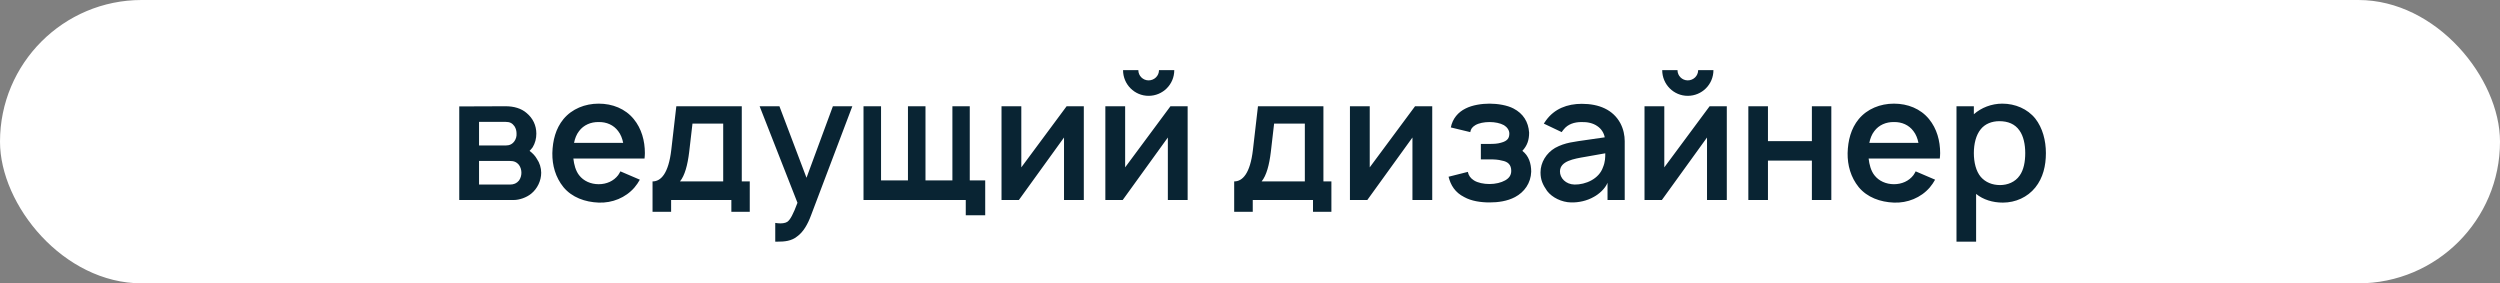 <?xml version="1.0" encoding="UTF-8"?> <svg xmlns="http://www.w3.org/2000/svg" width="450" height="51" viewBox="0 0 450 51" fill="none"><rect x="0" y="0" width="450" height="51" fill="#808080" stroke="none"/> <rect width="450" height="51" rx="25.5" fill="white"></rect> <path d="M82.666 19.156V36H92.478C93.478 36 94.76 35.562 95.603 34.875C96.728 33.969 97.416 32.531 97.416 31.094C97.416 30.219 97.135 29.312 96.635 28.594C96.322 28.031 95.853 27.562 95.322 27.156C95.541 26.969 95.697 26.719 95.885 26.5C96.322 25.781 96.541 24.938 96.541 24.062C96.541 22.562 95.916 21.281 94.791 20.344C93.822 19.5 92.478 19.125 91.01 19.125L82.666 19.156ZM86.228 21.938H91.01C91.76 21.938 92.197 22.156 92.603 22.719C92.885 23.156 92.978 23.594 92.978 24.062C93.01 24.5 92.885 25 92.603 25.406C92.228 25.938 91.728 26.188 91.01 26.188H86.228V21.938ZM86.228 28.969H91.697C92.478 28.969 92.947 29.125 93.416 29.688C93.728 30.125 93.853 30.625 93.853 31.094C93.853 31.562 93.728 32.062 93.416 32.5C93.01 33 92.478 33.219 91.822 33.219H86.228V28.969ZM103.203 28.531H116.016C116.047 28.219 116.078 27.875 116.078 27.562C116.078 25.344 115.484 23.156 114.078 21.438C112.547 19.562 110.234 18.656 107.766 18.656C105.297 18.656 102.953 19.594 101.422 21.438C100.016 23.156 99.484 25.281 99.422 27.562C99.391 29.75 99.984 31.906 101.422 33.688C102.953 35.531 105.297 36.375 107.766 36.469C110.203 36.562 112.609 35.594 114.203 33.75C114.578 33.312 114.891 32.844 115.172 32.344L111.672 30.844C111.547 31.062 111.453 31.281 111.266 31.531C110.453 32.594 109.172 33.156 107.766 33.156C106.359 33.156 105.047 32.594 104.234 31.531C103.609 30.719 103.328 29.625 103.203 28.531ZM107.766 21.969C109.172 21.938 110.453 22.5 111.266 23.594C111.734 24.188 112.016 24.938 112.172 25.719H103.328C103.484 24.938 103.766 24.188 104.234 23.594C105.047 22.5 106.359 21.938 107.766 21.969ZM133.52 19.125H121.738L120.832 26.969C120.332 31.25 118.957 32.656 117.457 32.656V38.125H120.801V36H131.645V38.125H134.957V32.656H133.52V19.125ZM130.176 32.656H122.395C123.27 31.594 123.77 29.688 124.051 27.375L124.645 22.25H130.176V32.656ZM149.92 19.125L145.17 32L140.295 19.125H136.732L143.545 36.5C142.795 38.531 142.232 39.594 141.701 39.938C141.326 40.188 140.607 40.25 140.045 40.188L139.545 40.125V43.5H139.857C141.232 43.5 142.42 43.406 143.482 42.562C144.576 41.781 145.389 40.406 146.014 38.688L153.42 19.125H149.92ZM174.557 32.469V19.125H171.432V32.469H166.588V19.125H163.432V32.469H158.588V19.125H155.432V36H173.838V38.75H177.338V32.469H174.557ZM195.086 19.125H191.992L183.836 30.125V19.125H180.273V36H183.398L191.523 24.75V36H195.086V19.125ZM208.619 12.625C208.619 13.656 207.775 14.469 206.744 14.469C205.744 14.469 204.9 13.656 204.9 12.625H202.15C202.15 15.188 204.213 17.25 206.744 17.25C209.307 17.25 211.369 15.188 211.369 12.625H208.619ZM213.775 19.125H210.682L202.525 30.125V19.125H198.963V36H202.088L210.213 24.75V36H213.775V19.125ZM238.215 19.125H226.434L225.527 26.969C225.027 31.25 223.652 32.656 222.152 32.656V38.125H225.496V36H236.34V38.125H239.652V32.656H238.215V19.125ZM234.871 32.656H227.09C227.965 31.594 228.465 29.688 228.746 27.375L229.34 22.25H234.871V32.656ZM257.803 19.125H254.709L246.553 30.125V19.125H242.99V36H246.115L254.24 24.75V36H257.803V19.125ZM261.148 22.938L264.648 23.781C264.742 23.219 264.992 22.875 265.555 22.531C266.18 22.156 267.148 21.969 268.117 21.969C269.086 21.969 270.023 22.156 270.711 22.531C271.273 22.875 271.68 23.438 271.68 24.031C271.68 24.812 271.398 25.375 270.18 25.688C269.586 25.875 268.867 25.906 268.18 25.906H266.555V28.688H268.18C268.93 28.688 269.68 28.719 270.336 28.906C271.461 29.094 272.023 29.688 272.023 30.75C272.023 31.531 271.648 32.062 270.93 32.469C270.211 32.875 269.18 33.125 268.117 33.125C267.055 33.125 265.992 32.906 265.305 32.469C264.711 32.094 264.336 31.594 264.211 30.938L260.742 31.812C261.117 33.344 261.93 34.656 263.555 35.469C264.836 36.188 266.523 36.438 268.117 36.438C269.648 36.438 271.305 36.219 272.711 35.469C274.367 34.594 275.555 32.969 275.617 30.906C275.617 29.438 275.18 28.031 274.023 27.156C274.898 26.219 275.242 25.219 275.242 23.875C275.117 21.938 274.18 20.438 272.43 19.531C271.305 18.938 269.586 18.656 268.117 18.656C266.711 18.656 265.023 18.906 263.805 19.531C262.461 20.188 261.461 21.344 261.148 22.938ZM281.105 23.781C281.199 23.625 281.355 23.438 281.48 23.281C282.23 22.344 283.387 21.969 284.668 21.969C285.73 21.938 286.762 22.156 287.543 22.719C288.23 23.188 288.699 23.906 288.855 24.719L285.824 25.156C283.324 25.531 281.762 25.625 279.918 26.625C278.324 27.562 277.293 29.25 277.293 31.031C277.293 32.375 277.699 33.25 278.48 34.375C279.387 35.562 281.105 36.406 282.793 36.438C284.168 36.469 285.637 36.156 286.887 35.438C287.824 34.938 288.918 33.969 289.355 32.906V36H292.449V25.406C292.449 24.406 292.23 23.25 291.668 22.188C290.355 19.75 287.824 18.688 284.73 18.688C282.074 18.688 279.793 19.594 278.293 21.656C278.137 21.844 278.012 22.094 277.887 22.25L281.105 23.781ZM288.949 27.594C288.949 28.281 288.949 29.125 288.543 30.094C287.824 32.219 285.387 33.25 283.418 33.219C281.855 33.188 280.762 32.062 280.793 30.812C280.855 29 283.199 28.594 285.418 28.219C287.262 27.875 288.324 27.688 288.949 27.594ZM305.668 12.625C305.668 13.656 304.824 14.469 303.793 14.469C302.793 14.469 301.949 13.656 301.949 12.625H299.199C299.199 15.188 301.262 17.25 303.793 17.25C306.355 17.25 308.418 15.188 308.418 12.625H305.668ZM310.824 19.125H307.73L299.574 30.125V19.125H296.012V36H299.137L307.262 24.75V36H310.824V19.125ZM326.139 19.125V25.406H318.232V19.125H314.701V36H318.232V28.906H326.139V36H329.639V19.125H326.139ZM336.352 28.531H349.164C349.195 28.219 349.227 27.875 349.227 27.562C349.227 25.344 348.633 23.156 347.227 21.438C345.695 19.562 343.383 18.656 340.914 18.656C338.445 18.656 336.102 19.594 334.57 21.438C333.164 23.156 332.633 25.281 332.57 27.562C332.539 29.75 333.133 31.906 334.57 33.688C336.102 35.531 338.445 36.375 340.914 36.469C343.352 36.562 345.758 35.594 347.352 33.75C347.727 33.312 348.039 32.844 348.32 32.344L344.82 30.844C344.695 31.062 344.602 31.281 344.414 31.531C343.602 32.594 342.32 33.156 340.914 33.156C339.508 33.156 338.195 32.594 337.383 31.531C336.758 30.719 336.477 29.625 336.352 28.531ZM340.914 21.969C342.32 21.938 343.602 22.5 344.414 23.594C344.883 24.188 345.164 24.938 345.32 25.719H336.477C336.633 24.938 336.914 24.188 337.383 23.594C338.195 22.5 339.508 21.938 340.914 21.969ZM366.355 21.344C364.949 19.594 362.73 18.656 360.418 18.656C358.48 18.656 356.637 19.375 355.293 20.562V19.125H352.168V43.5H355.699V34.906C356.98 35.938 358.668 36.469 360.512 36.469C362.793 36.469 364.949 35.5 366.355 33.75C367.762 32 368.262 29.812 368.262 27.562C368.262 25.281 367.668 23.031 366.355 21.344ZM363.543 31.594C362.73 32.781 361.355 33.312 360.012 33.312C358.605 33.312 357.387 32.812 356.543 31.844C355.668 30.812 355.293 29.188 355.293 27.562C355.293 25.906 355.668 24.312 356.543 23.25C357.324 22.281 358.543 21.812 359.887 21.812C361.418 21.812 362.699 22.312 363.512 23.5C364.23 24.5 364.543 26 364.543 27.562C364.543 29.125 364.262 30.594 363.543 31.594Z" fill="#092433"></path> </svg> 